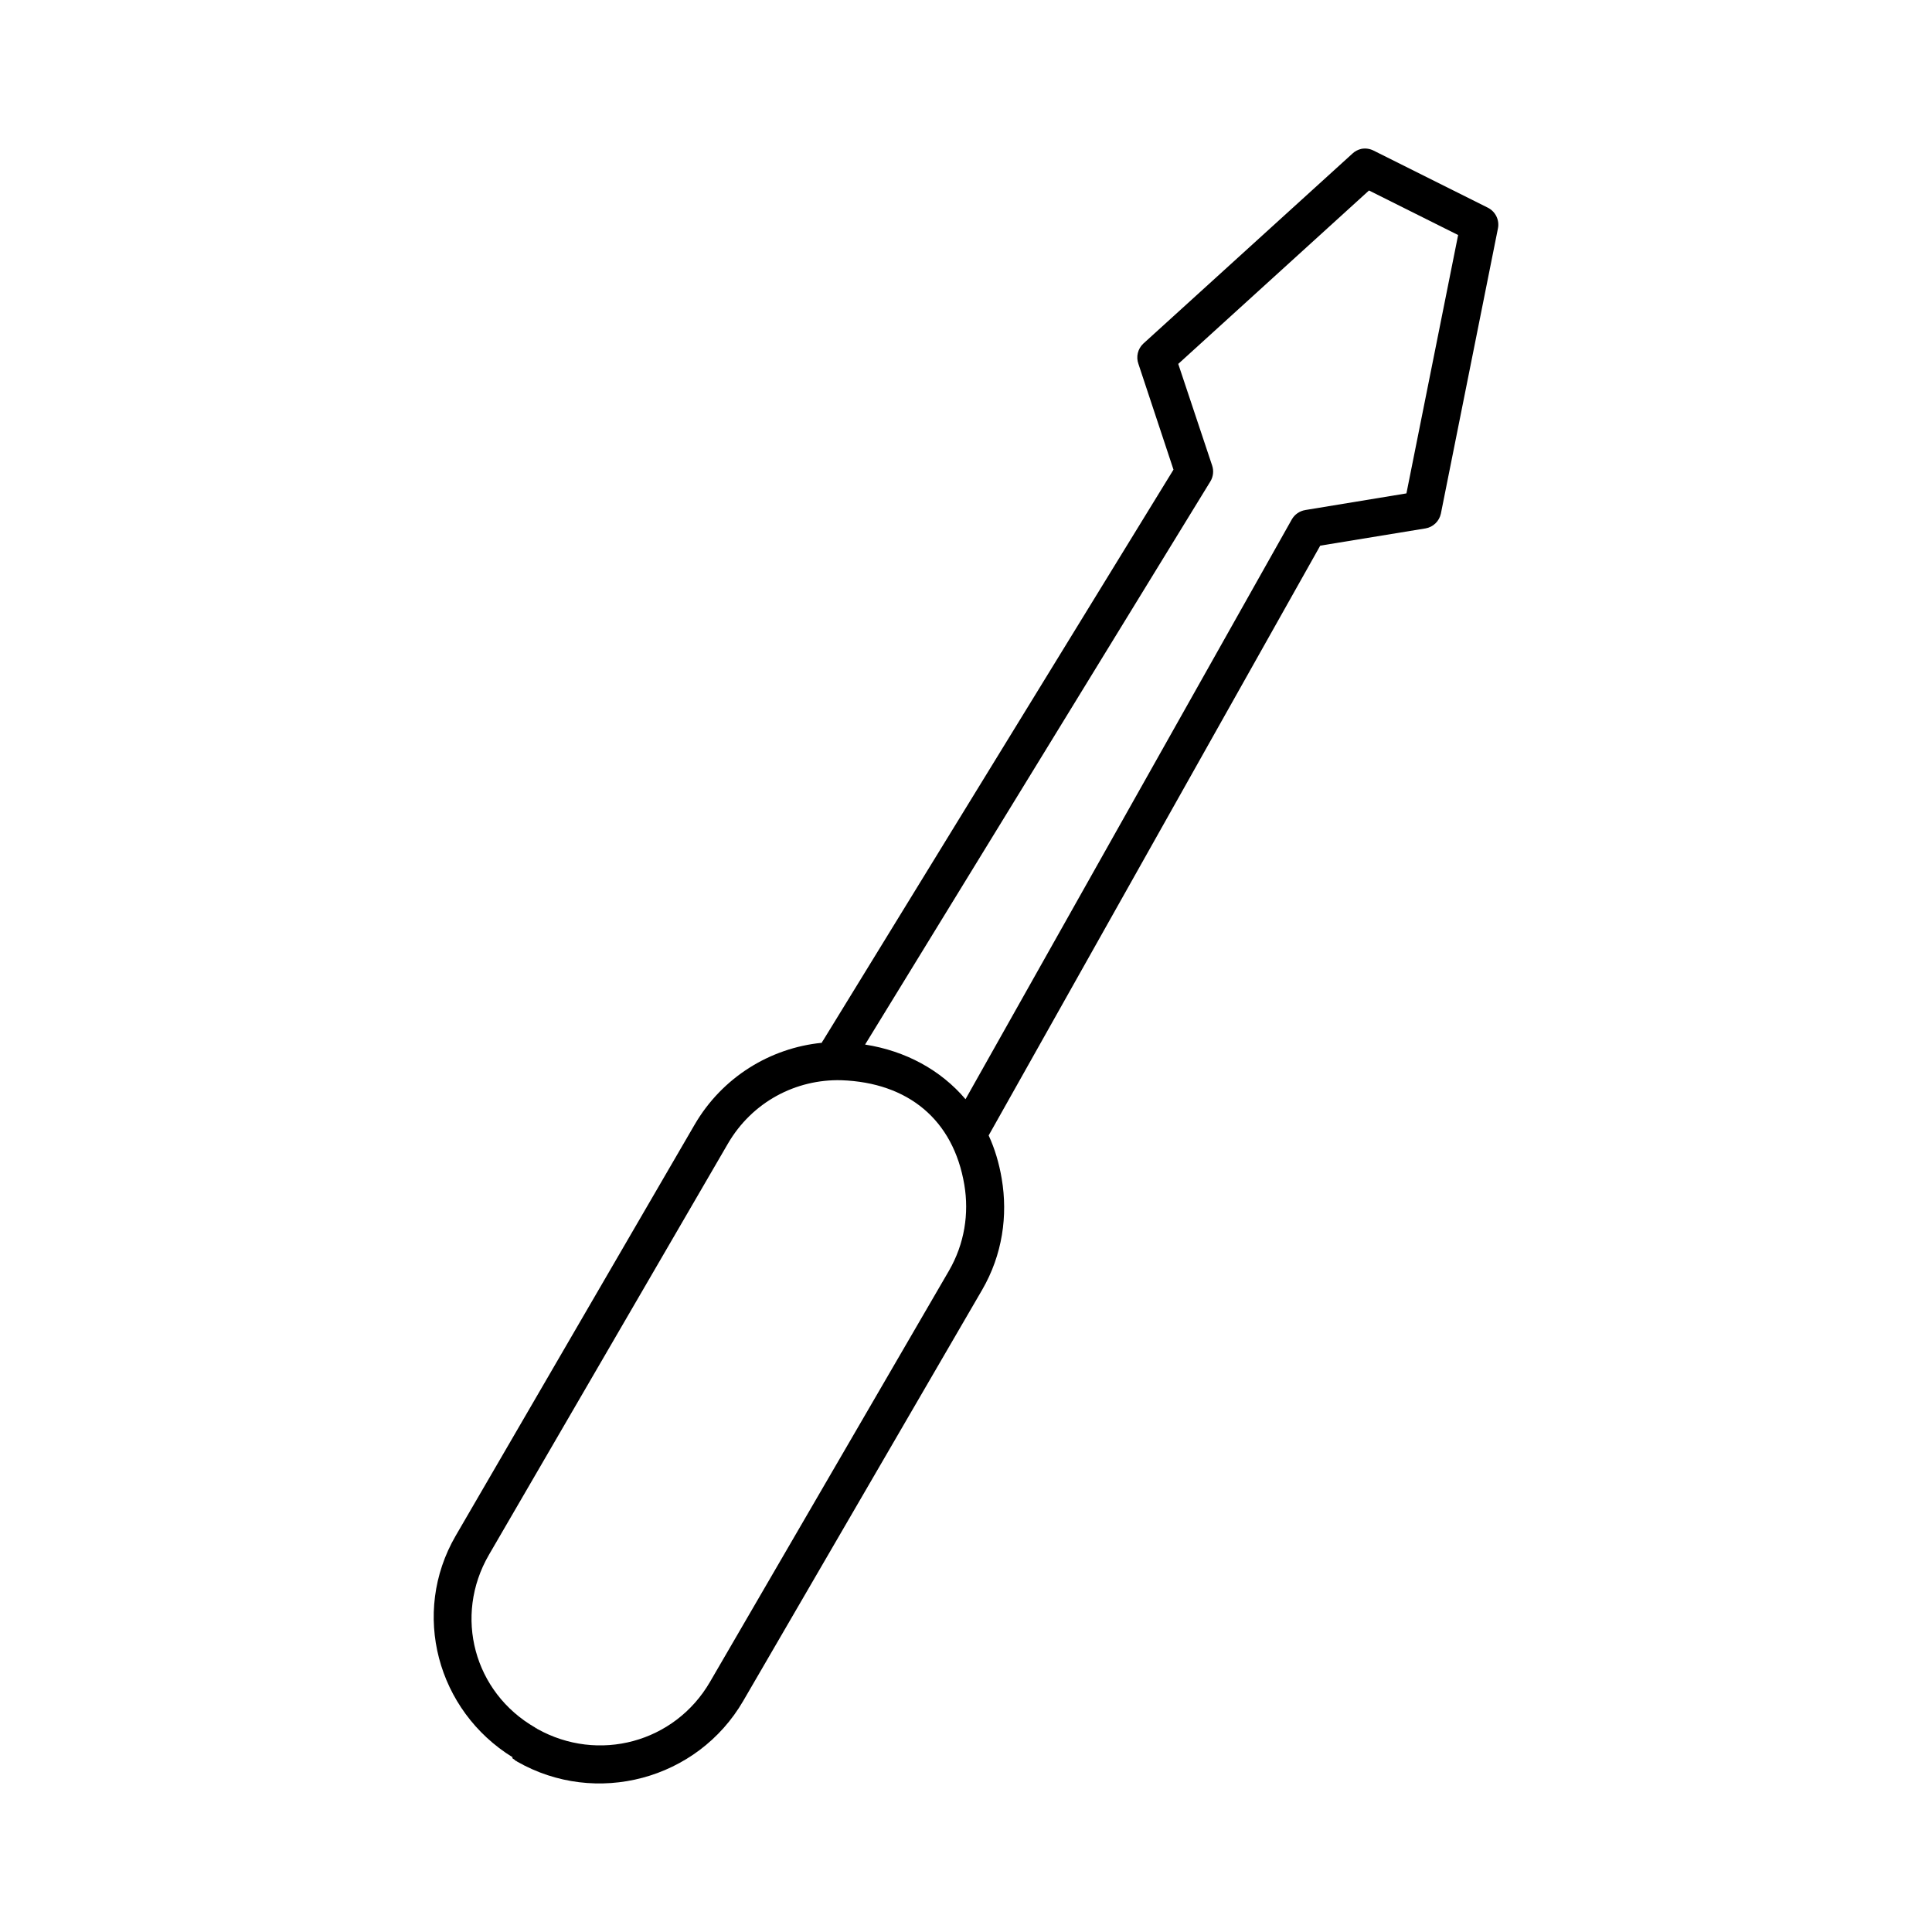 <?xml version="1.0" encoding="UTF-8"?>
<!-- Uploaded to: SVG Repo, www.svgrepo.com, Generator: SVG Repo Mixer Tools -->
<svg fill="#000000" width="800px" height="800px" version="1.1" viewBox="144 144 512 512" xmlns="http://www.w3.org/2000/svg">
 <path d="m504.75 183.46c-0.887 0.199-1.703 0.637-2.363 1.262l-55.43 50.367c-1.441 1.379-1.938 3.477-1.262 5.352l9.293 28.02-92.754 151.11c-0.18 0.246-0.34 0.512-0.473 0.785-13.578 1.355-26.344 9.055-33.699 21.723l-63.305 108.92c-11.898 20.496-4.914 46.367 15.117 58.711l-0.156 0.156 0.156 0.156c0.152 0.113 0.309 0.219 0.473 0.312 0.102 0.109 0.207 0.215 0.316 0.312h0.156c0.051 0.055 0.105 0.105 0.156 0.156 20.957 12.031 47.863 4.848 59.996-16.055l63.305-108.92c5.41-9.32 6.836-19.707 5.195-29.434-0.695-4.141-1.832-7.945-3.465-11.492l87.871-156.3 27.875-4.566 0.004 0.004c2.043-0.348 3.668-1.906 4.094-3.938l15.117-75.555v0.004c0.457-2.231-0.641-4.488-2.676-5.512l-30.234-15.109c-1.02-0.527-2.184-0.695-3.309-0.473zm2.047 11.02 23.621 11.805-13.699 68.469-26.77 4.406v0.004c-1.531 0.238-2.867 1.168-3.625 2.516l-86.453 153.62c-6.566-7.734-15.875-12.805-26.613-14.48l91.492-149.22v0.004c0.781-1.277 0.957-2.836 0.473-4.25l-8.977-26.914 50.551-45.961zm-139.84 235.79c17.676 0.621 29.691 10.438 32.598 27.703 1.281 7.598 0.082 15.625-4.094 22.824l-63.305 108.92c-9.355 16.113-29.602 21.527-45.824 12.434-0.062-0.051-0.098-0.121-0.156-0.156h-0.004-0.16c-0.051-0.051-0.102-0.105-0.156-0.156-16.281-9.348-21.703-29.582-12.281-45.805l63.305-108.92c6.477-11.152 18.098-17.152 30.078-16.844z"/>
</svg>